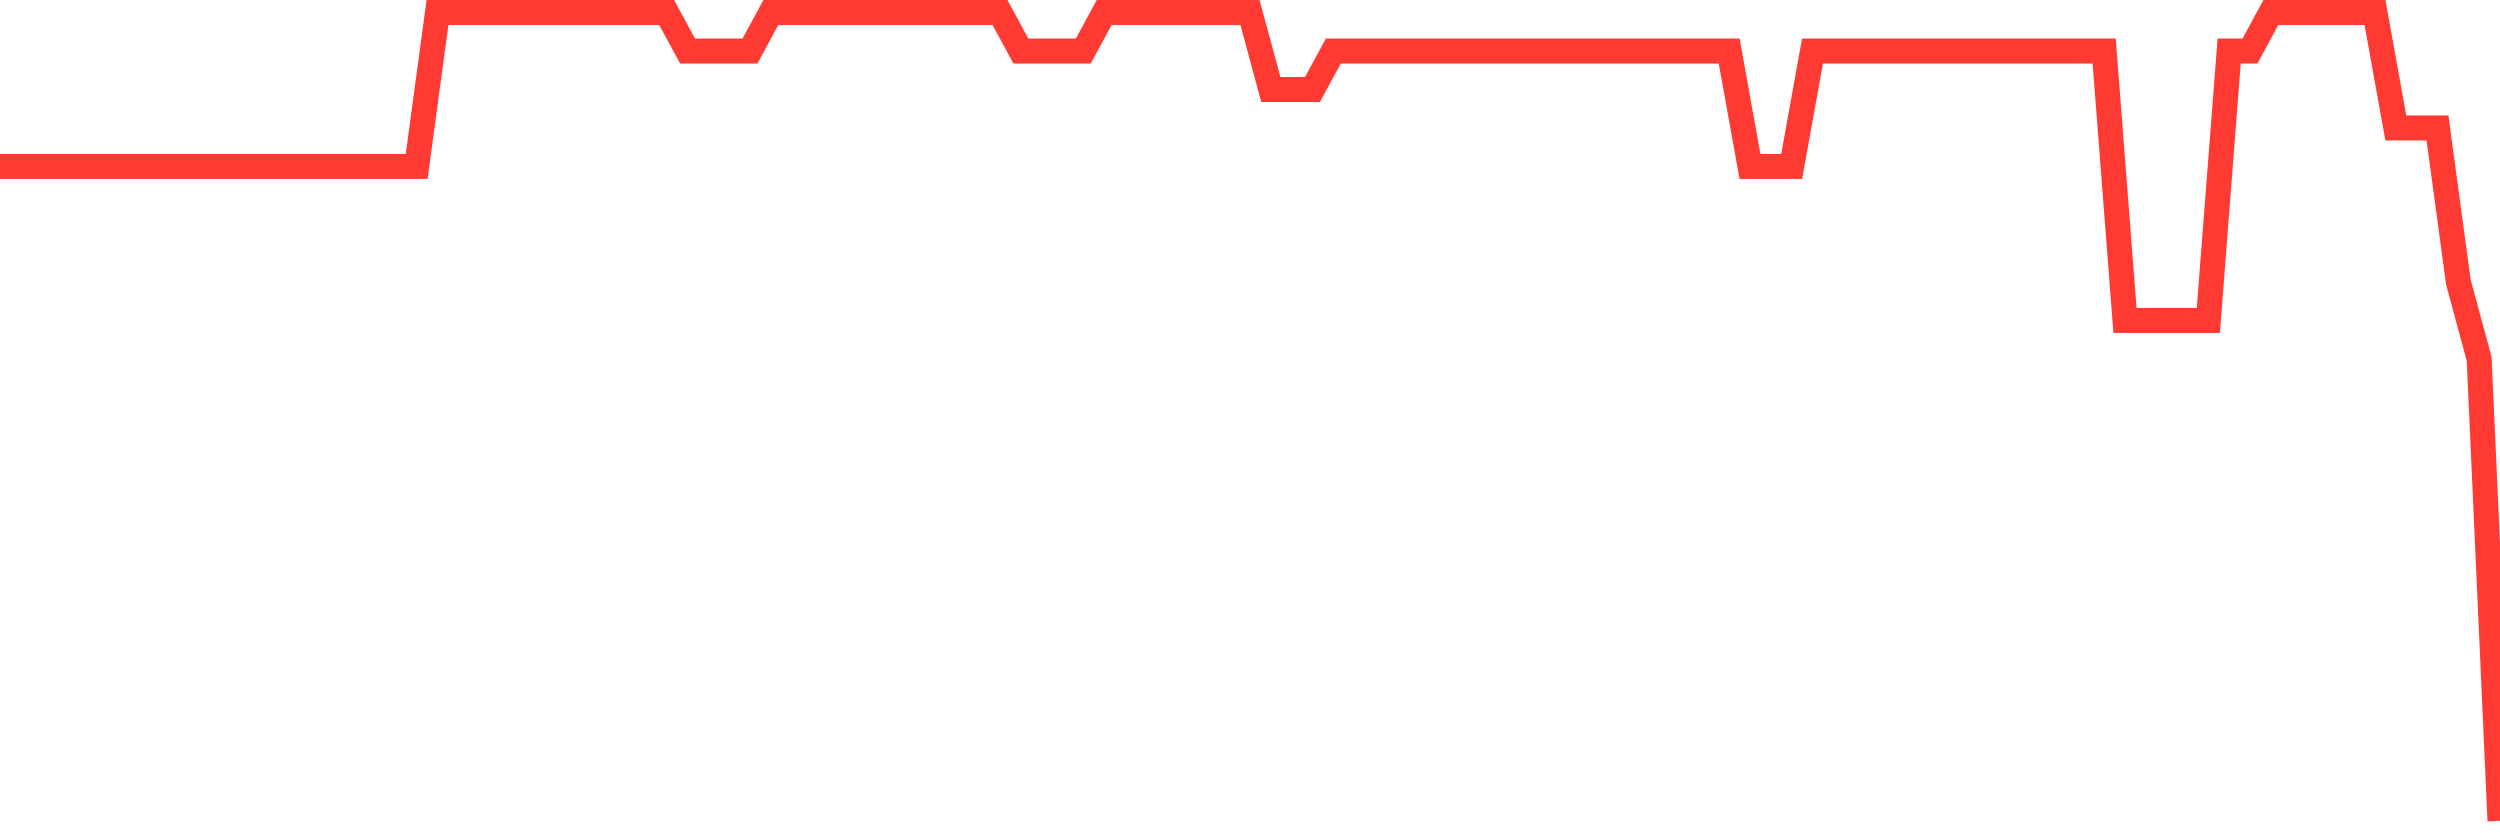<svg
  xmlns="http://www.w3.org/2000/svg"
  xmlns:xlink="http://www.w3.org/1999/xlink"
  width="120"
  height="40"
  viewBox="0 0 120 40"
  preserveAspectRatio="none"
>
  <polyline
    points="0,7.99 1,7.99 2,7.99 3,7.99 4,7.99 5,7.99 6,7.99 7,7.99 8,7.99 9,7.99 10,7.99 11,7.99 12,7.99 13,7.99 14,7.99 15,7.99 16,7.99 17,7.99 18,7.99 19,7.99 20,7.99 21,0.6 22,0.6 23,0.6 24,0.6 25,0.6 26,0.6 27,0.6 28,0.6 29,0.6 30,0.6 31,0.6 32,0.6 33,2.448 34,2.448 35,2.448 36,2.448 37,0.6 38,0.6 39,0.6 40,0.6 41,0.6 42,0.6 43,0.6 44,0.6 45,0.6 46,0.6 47,0.6 48,0.6 49,2.448 50,2.448 51,2.448 52,2.448 53,0.6 54,0.6 55,0.6 56,0.6 57,0.6 58,0.6 59,0.6 60,0.6 61,4.295 62,4.295 63,4.295 64,2.448 65,2.448 66,2.448 67,2.448 68,2.448 69,2.448 70,2.448 71,2.448 72,2.448 73,2.448 74,2.448 75,2.448 76,2.448 77,2.448 78,2.448 79,2.448 80,2.448 81,2.448 82,2.448 83,2.448 84,7.99 85,7.99 86,7.99 87,2.448 88,2.448 89,2.448 90,2.448 91,2.448 92,2.448 93,2.448 94,2.448 95,2.448 96,2.448 97,2.448 98,2.448 99,2.448 100,2.448 101,2.448 102,15.381 103,15.381 104,15.381 105,15.381 106,15.381 107,2.448 108,2.448 109,0.6 110,0.6 111,0.6 112,0.6 113,0.6 114,0.6 115,6.143 116,6.143 117,6.143 118,13.533 119,17.229 120,39.4"
    fill="none"
    stroke="#ff3a33"
    stroke-width="1.2"
  >
  </polyline>
</svg>